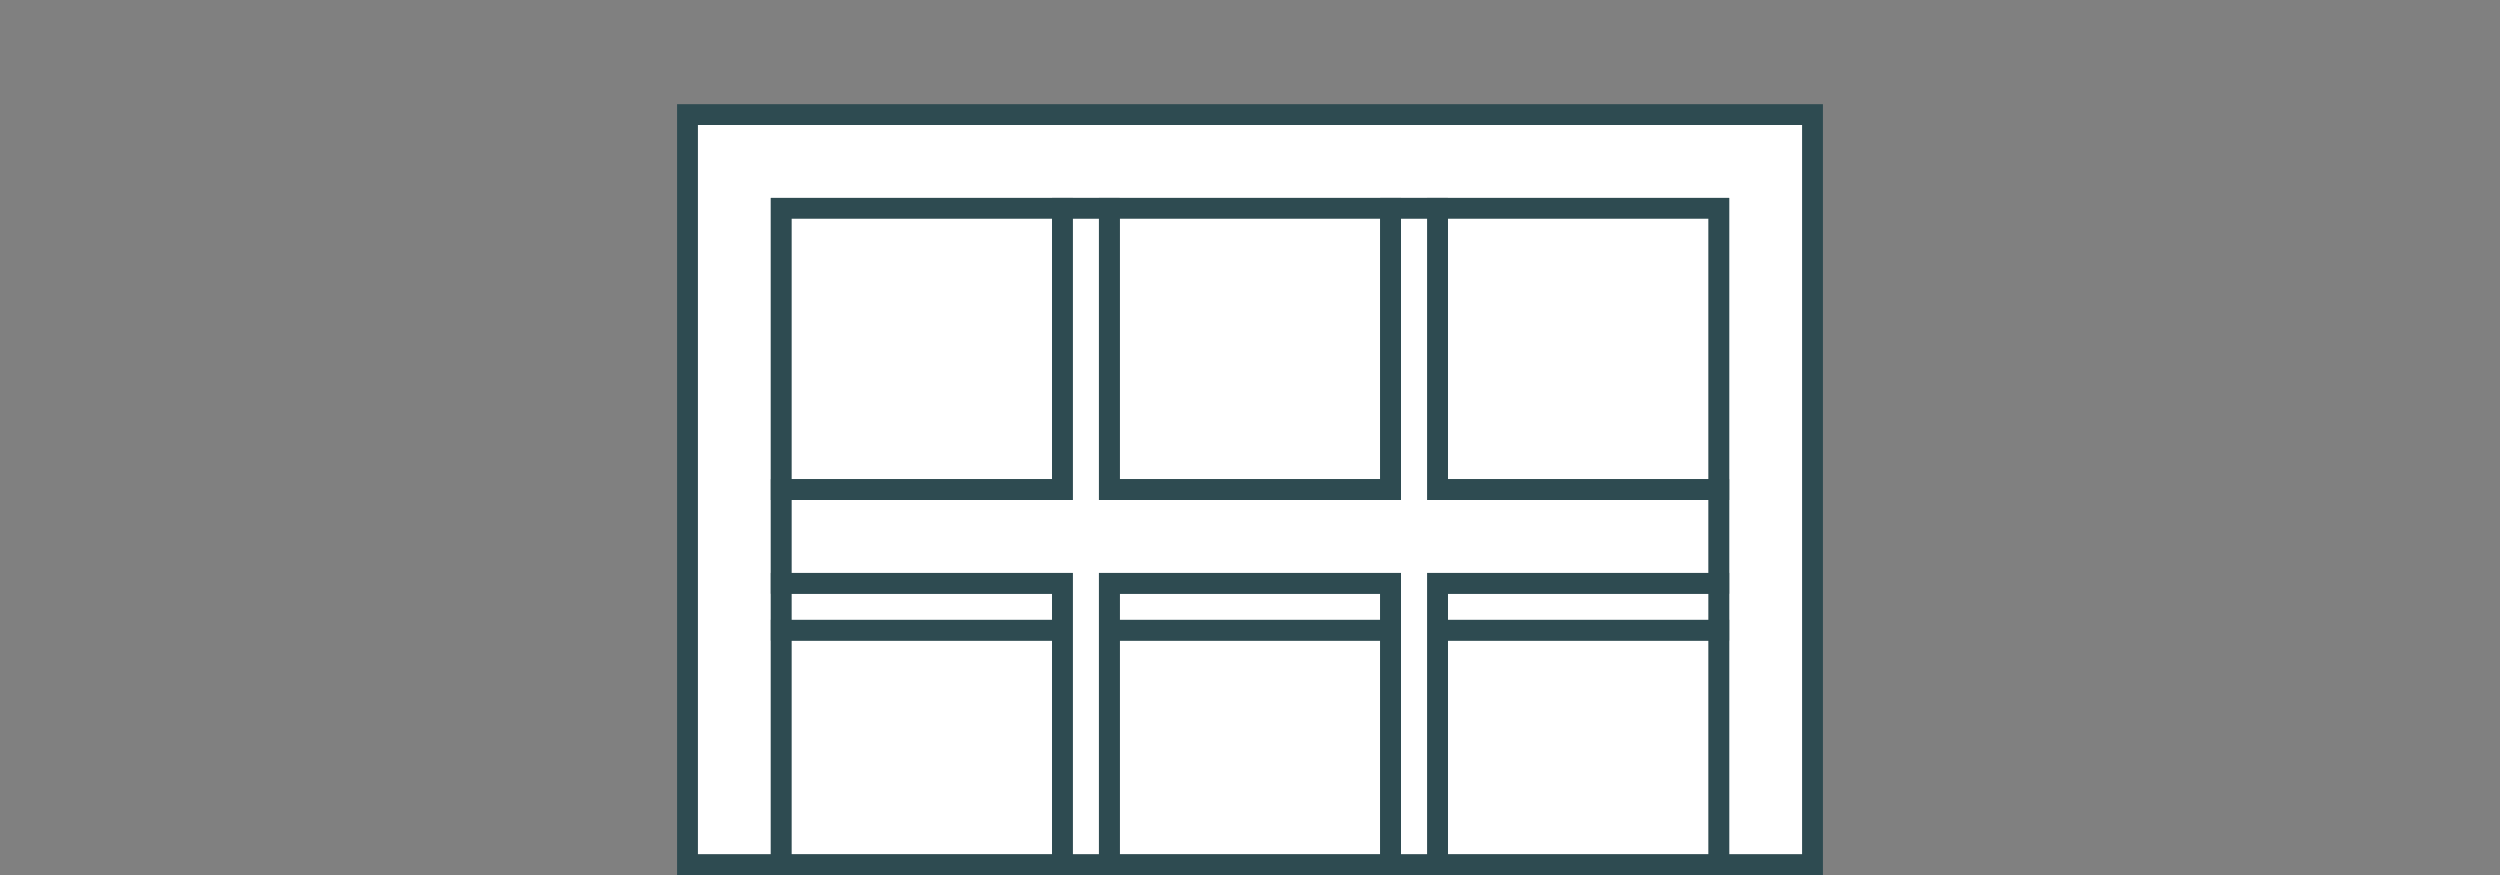 <?xml version="1.0" encoding="UTF-8"?>
<svg id="Calque_1" xmlns="http://www.w3.org/2000/svg" version="1.1" viewBox="0 0 240 84">
  <rect x="0" y="0" width="240" height="84" fill="#808080" stroke="none"/>
  <!-- Generator: Adobe Illustrator 29.8.2, SVG Export Plug-In . SVG Version: 2.1.1 Build 3)  -->
  <defs>
    <style>
      .st0, .st1 {
        fill: #fff;
      }

      .st1 {
        stroke: #2e4b51;
        stroke-miterlimit: 10;
        stroke-width: 2px;
      }

      .st2 {
        display: none;
      }
    </style>
  </defs>
  <g id="Fond" class="st2">
    <rect class="st0" y="0" width="240" height="84"/>
  </g>
  <g>
    <polygon class="st1" points="165 11 75 11 66 11 66 83 75 83 75 20 165 20 165 83 174 83 174 11 165 11"/>
    <rect class="st1" x="75" y="60.5" width="27" height="22.5" transform="translate(177 143.5) rotate(180)"/>
    <rect class="st1" x="75" y="56" width="27" height="4.5" transform="translate(177 116.5) rotate(180)"/>
    <rect class="st1" x="75" y="20" width="27" height="27" transform="translate(177 67) rotate(180)"/>
    <rect class="st1" x="106.496" y="60.5" width="27" height="22.5" transform="translate(239.993 143.5) rotate(180)"/>
    <rect class="st1" x="106.496" y="56" width="27" height="4.5" transform="translate(239.993 116.5) rotate(180)"/>
    <rect class="st1" x="106.496" y="20" width="27" height="27" transform="translate(239.993 67) rotate(180)"/>
    <rect class="st1" x="138" y="60.5" width="27" height="22.5" transform="translate(303 143.5) rotate(180)"/>
    <rect class="st1" x="138" y="56" width="27" height="4.5" transform="translate(303 116.5) rotate(180)"/>
    <rect class="st1" x="138" y="20" width="27" height="27" transform="translate(303 67) rotate(180)"/>
    <polygon class="st1" points="138 47 138 20 133.496 20 133.496 47 106.496 47 106.496 20 102 20 102 47 75 47 75 56 102 56 102 83 106.496 83 106.496 56 133.496 56 133.496 83 138 83 138 56 165 56 165 47 138 47"/>
  </g>
</svg>